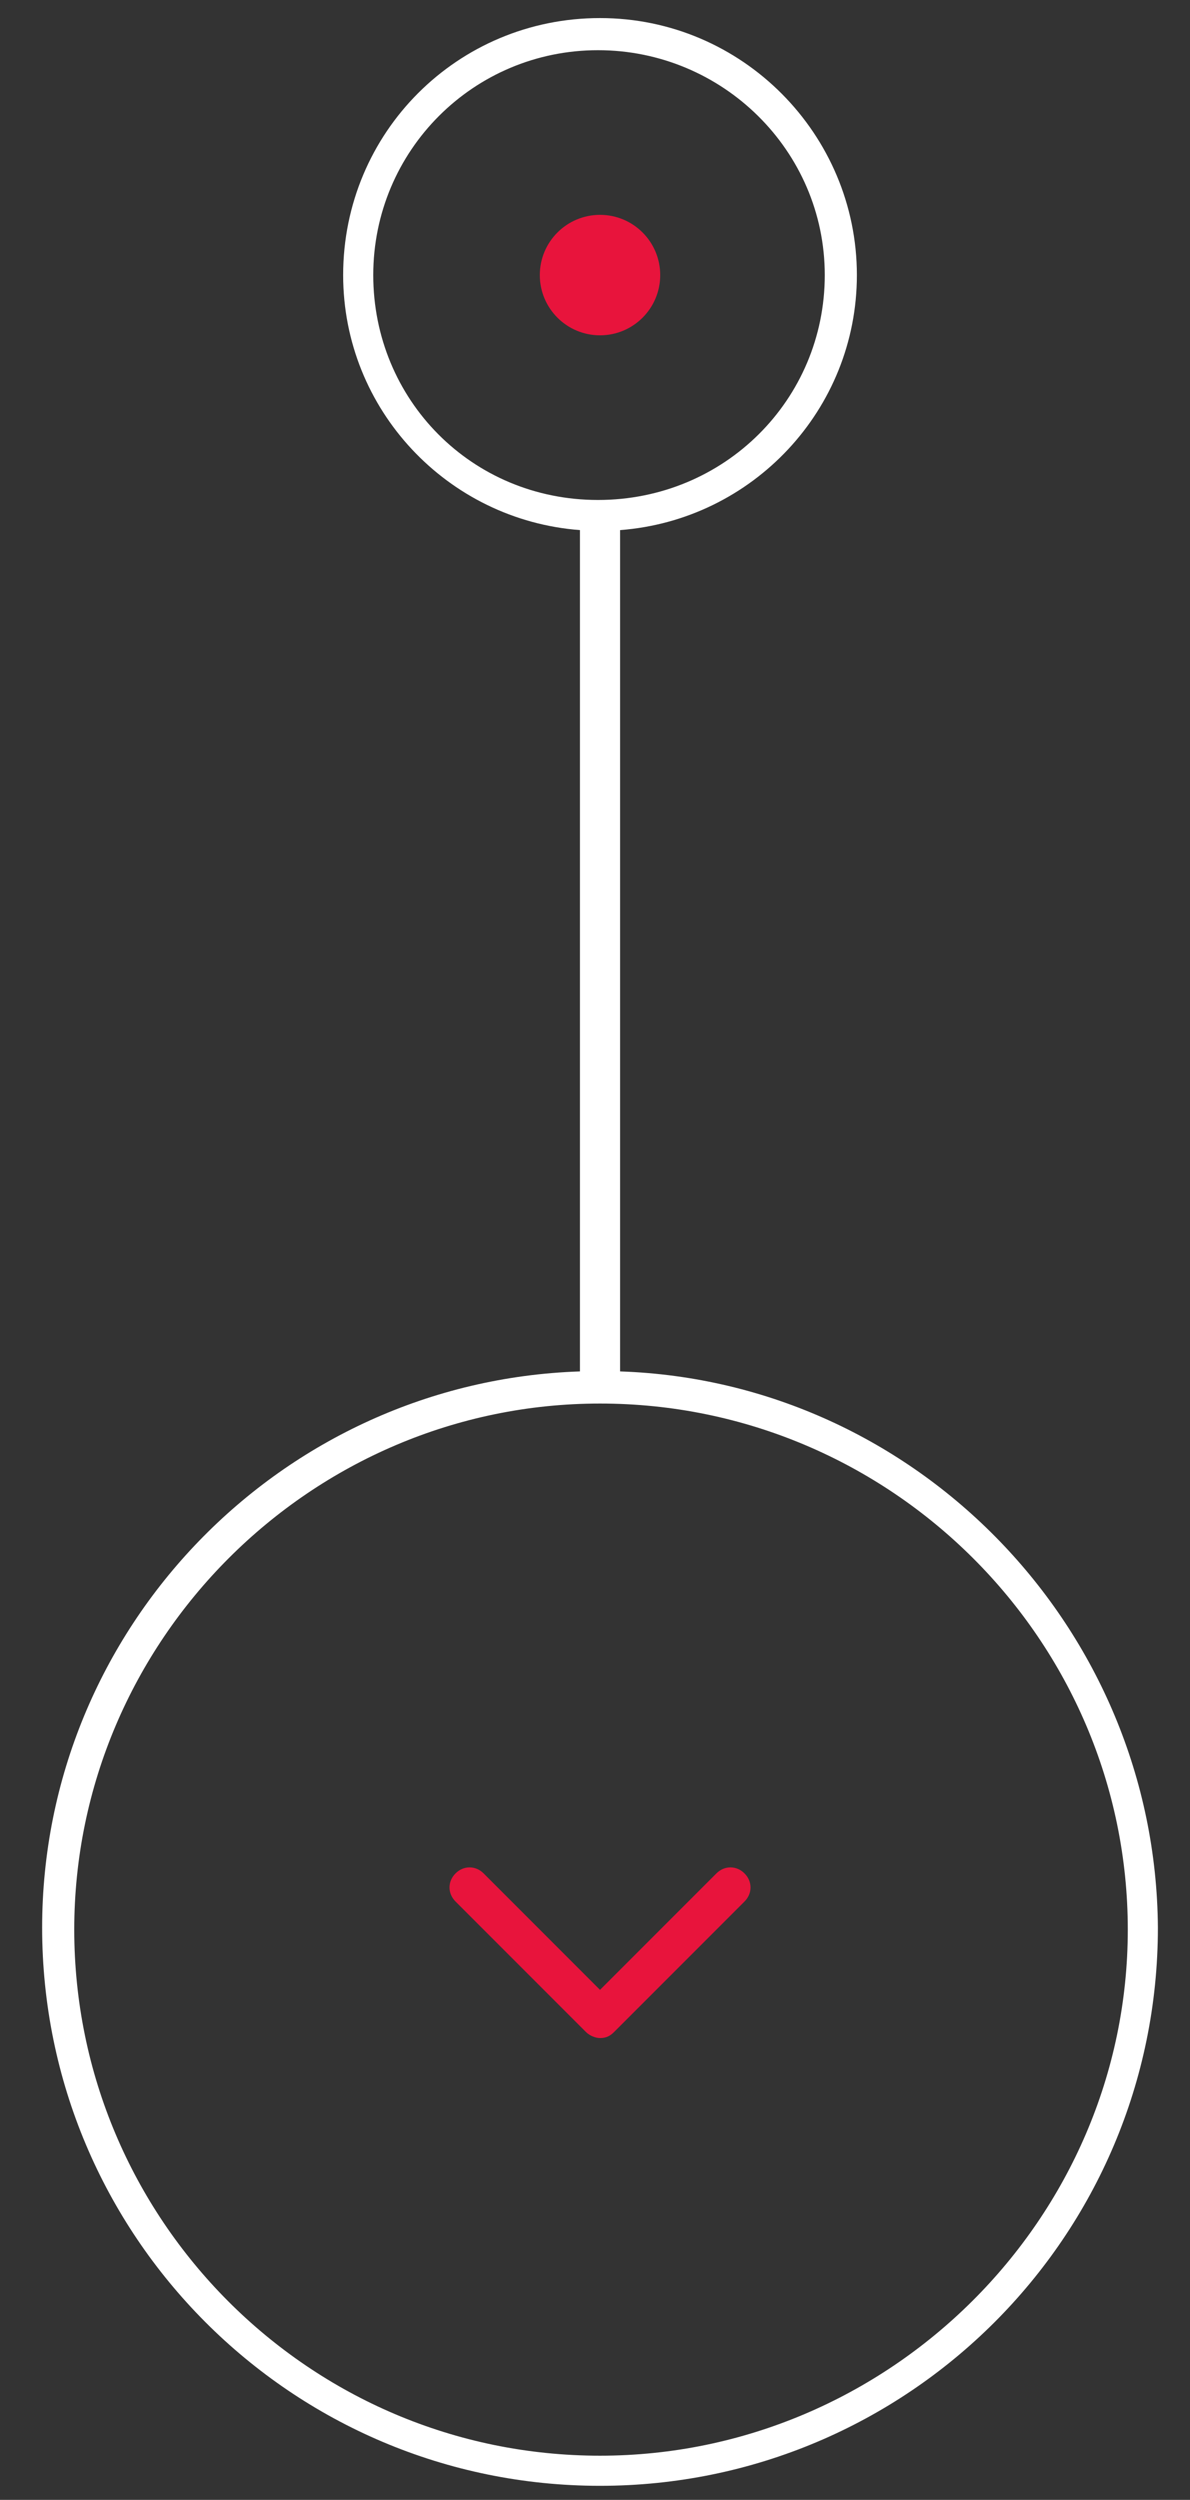 <?xml version="1.0" encoding="utf-8"?>
<!-- Generator: Adobe Illustrator 21.1.0, SVG Export Plug-In . SVG Version: 6.00 Build 0)  -->
<svg version="1.1" id="Layer_1" xmlns="http://www.w3.org/2000/svg" xmlns:xlink="http://www.w3.org/1999/xlink" x="0px" y="0px"
	 viewBox="0 0 59.3 124.5" style="enable-background:new 0 0 59.3 124.5;" xml:space="preserve">
<rect x="0" y="0" width="59.3" height="124.5" fill="#333333" stroke="none"/>
<style type="text/css">
	.st0{fill:#E8143C;}
	.st1{fill:none;enable-background:new    ;}
	.st2{fill:#FFFFFF;}
</style>
<g>
	<circle class="st0" cx="29.9" cy="13.7" r="3"/>
</g>
<path class="st1" d="z"/>
<path class="st2" d="M30.9,68.3V26.4c6.6-0.5,11.8-6,11.8-12.7c0-7-5.7-12.8-12.8-12.8S17.1,6.6,17.1,13.7c0,6.7,5.2,12.2,11.8,12.7
	v41.9C14,68.8,2.1,81.1,2.1,96c0,15.3,12.4,27.8,27.8,27.8c15.3,0,27.8-12.4,27.8-27.8C57.6,81.1,45.7,68.8,30.9,68.3z M18.6,13.7
	c0-6.2,5-11.2,11.2-11.2s11.3,5,11.3,11.2s-5,11.2-11.3,11.2S18.6,19.9,18.6,13.7z M29.9,122.3c-14.5,0-26.2-11.8-26.2-26.2
	s11.8-26.2,26.2-26.2c14.5,0,26.3,11.8,26.3,26.2S44.3,122.3,29.9,122.3z"/>
<g>
	<g>
		<path class="st0" d="M22.7,93.3c-0.4,0.4-0.4,1,0,1.4l6.5,6.5c0.2,0.2,0.5,0.3,0.7,0.3c0.3,0,0.5-0.1,0.7-0.3l6.5-6.5
			c0.4-0.4,0.4-1,0-1.4c-0.4-0.4-1-0.4-1.4,0l-5.8,5.8l-5.8-5.8C23.7,92.9,23.1,92.9,22.7,93.3z"/>
	</g>
</g>
</svg>
